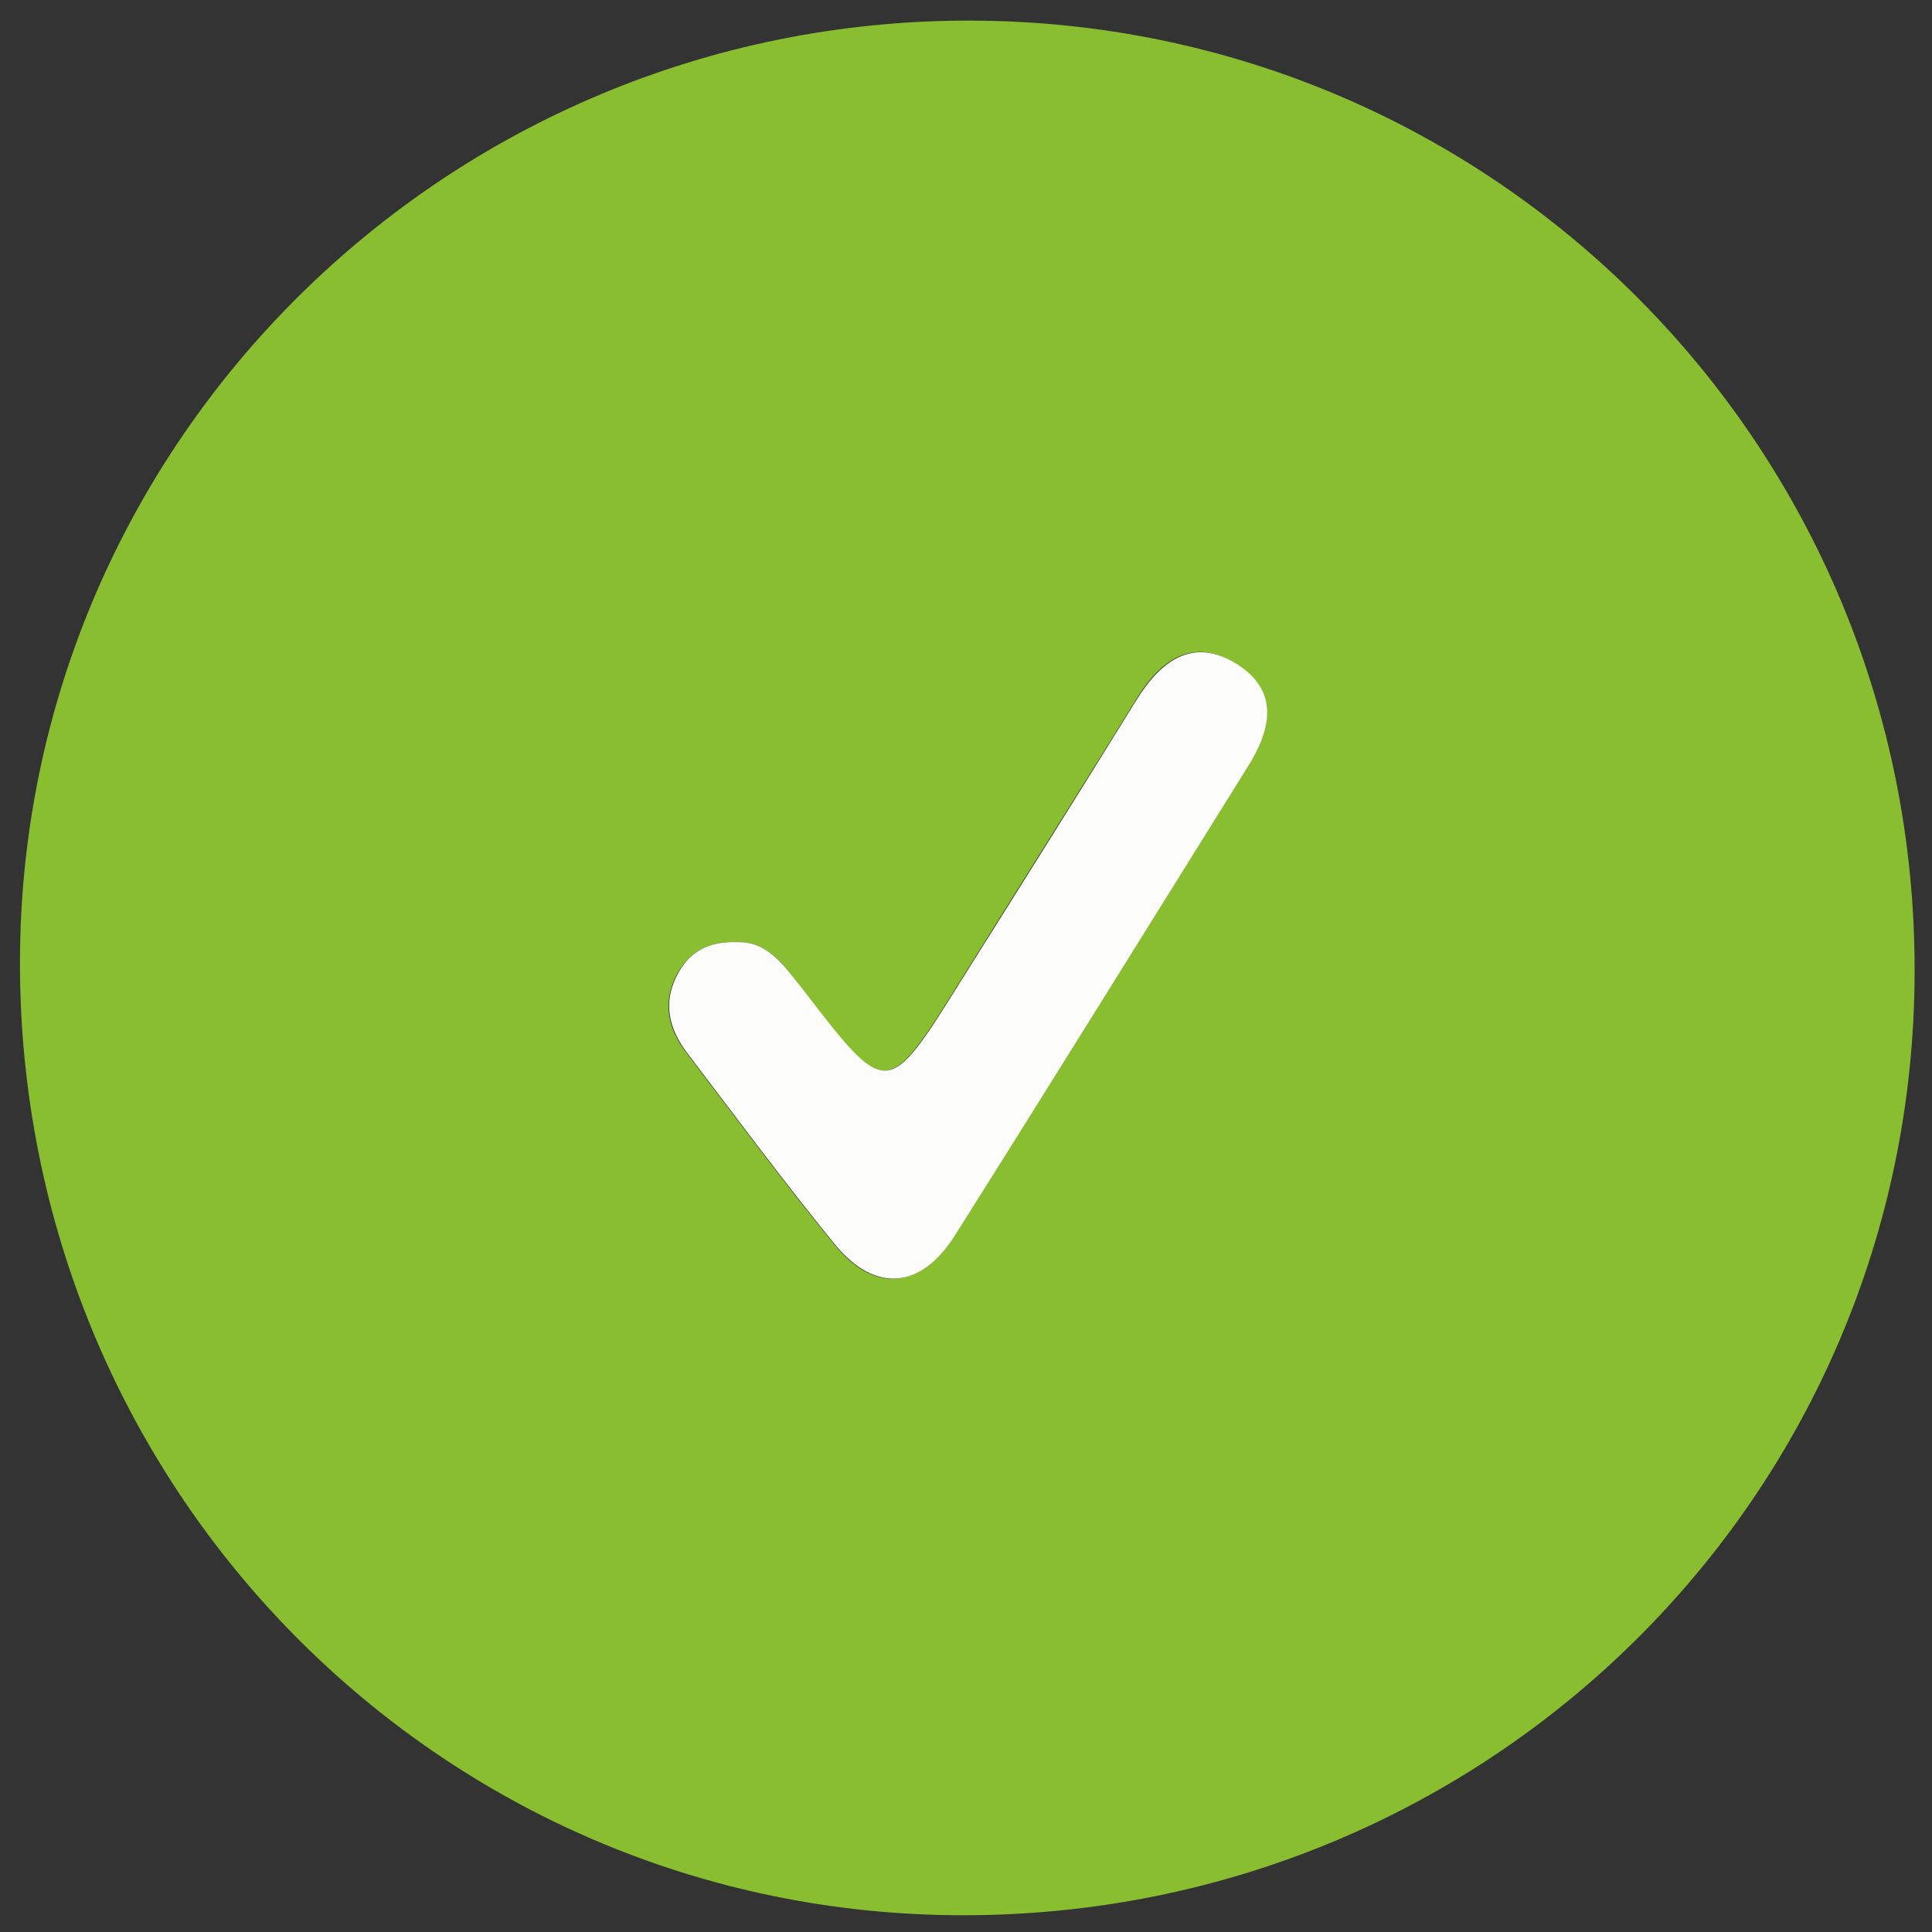 <?xml version="1.0" encoding="UTF-8"?>
<svg xmlns="http://www.w3.org/2000/svg" xmlns:xlink="http://www.w3.org/1999/xlink" version="1.1" id="Ebene_1" x="0px" y="0px" viewBox="0 0 300 300" style="enable-background:new 0 0 300 300;" xml:space="preserve">
<rect x="0" y="0" width="300" height="300" fill="#333333" stroke="none"/>
<style type="text/css">
	.st0{fill:#89BE30;}
	.st1{fill:#FCFDFA;}
</style>
<g>
	<g>
		<path class="st0" d="M149.4,297.4C68.2,297.3,2.9,231,3.1,149.2C3.3,68.5,69.4,3.1,150.6,3.2c81.3,0.1,146.9,66,146.7,147.7    C297.2,232.2,231.2,297.5,149.4,297.4z M114.6,146.3c-4.7-0.2-7.7,1.6-9.6,5.2c-2.2,4.3-1.2,8.4,1.6,12c7.6,10,15.1,20.1,23,29.8    c6.1,7.5,13.2,7,18.6-1.5c15.2-24.1,30.2-48.3,45.3-72.5c3.6-5.8,5.2-11.8-1.4-16.1c-6.9-4.5-12-0.7-15.8,5.6    c-9,14.6-18.2,29.1-27.3,43.7c-11.3,18.1-11.4,18.1-24.3,1.3C122,150.2,119.4,146.2,114.6,146.3z"></path>
		<path class="st1" d="M114.6,146.3c4.8-0.1,7.3,3.9,10.2,7.5c12.9,16.8,13,16.8,24.3-1.3c9.1-14.5,18.3-29.1,27.3-43.7    c3.9-6.3,8.9-10,15.8-5.6c6.6,4.3,5.1,10.3,1.4,16.1c-15.1,24.2-30.1,48.4-45.3,72.5c-5.3,8.4-12.4,9-18.6,1.5    c-7.9-9.7-15.4-19.8-23-29.8c-2.8-3.7-3.8-7.7-1.6-12C106.9,147.9,109.9,146.1,114.6,146.3z"></path>
	</g>
</g>
</svg>
